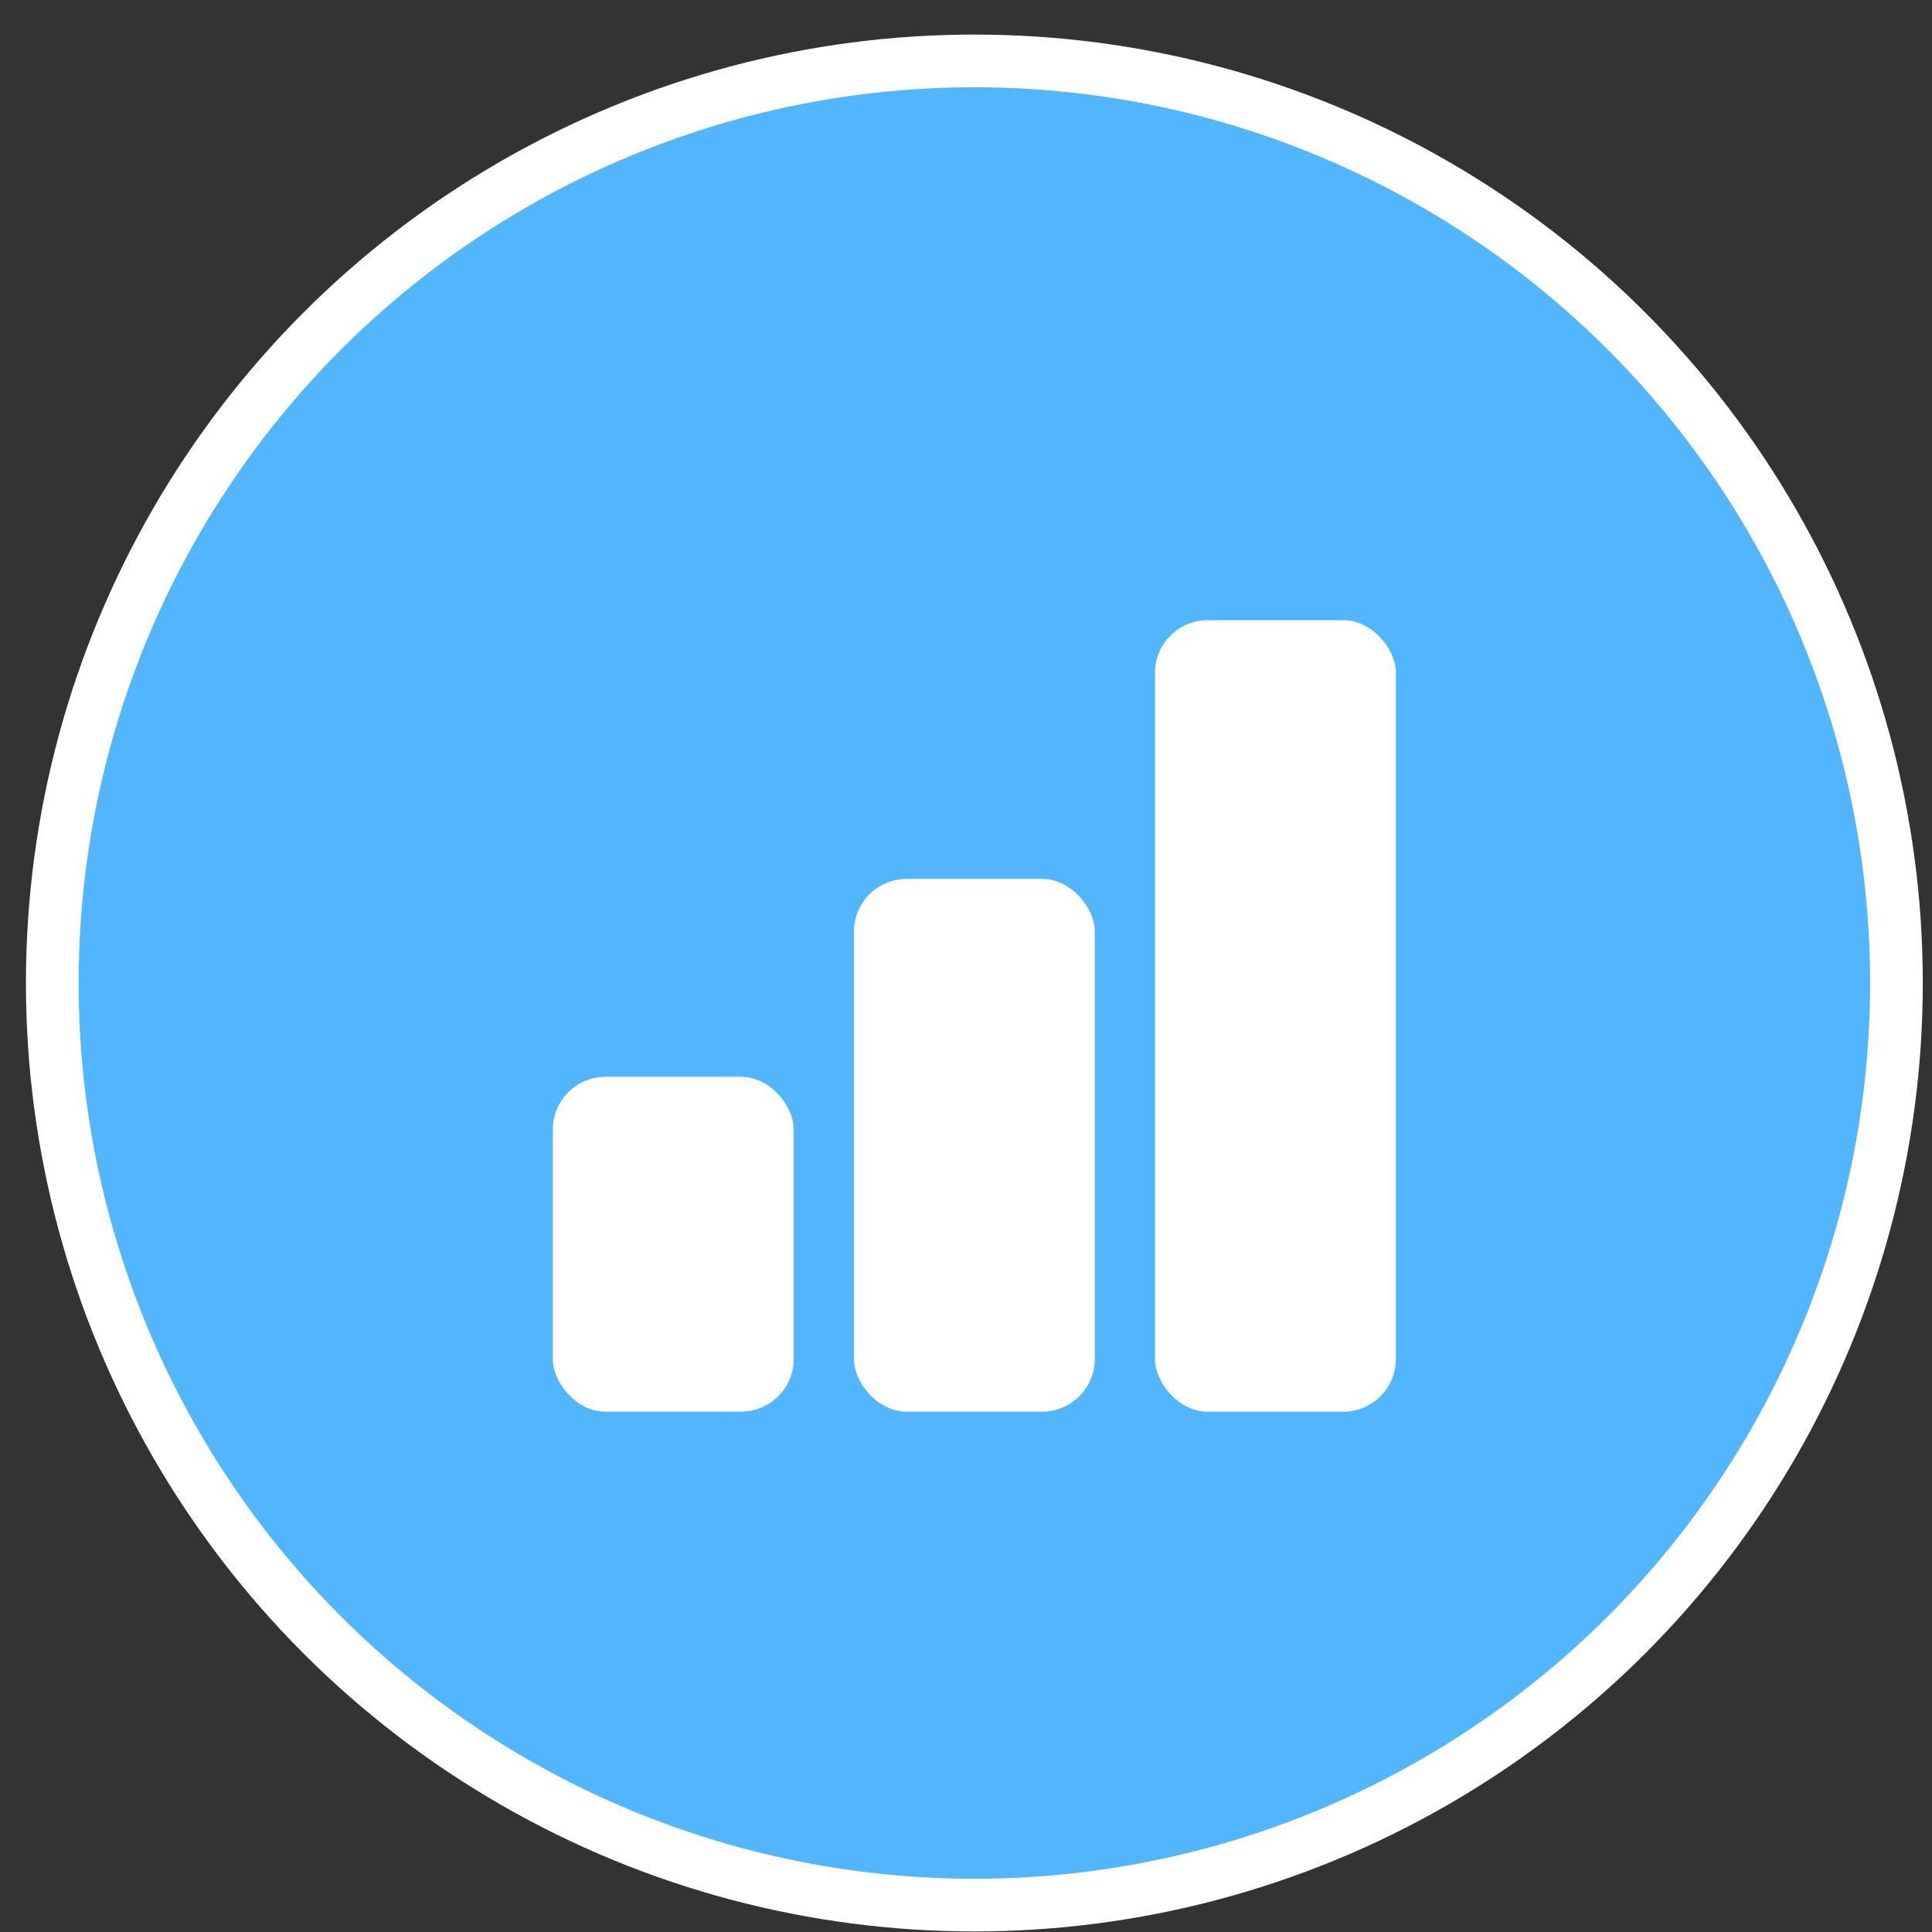 <svg width="55" height="55" viewBox="0 0 55 55" fill="none" xmlns="http://www.w3.org/2000/svg">
<rect x="0" y="0" width="55" height="55" fill="#333333" stroke="none"/>
<circle cx="27.738" cy="27.984" r="26.25" fill="#52B6FF" stroke="white" stroke-width="1.5"/>
<rect x="15.738" y="30.654" width="6.857" height="9.533" rx="1.5" fill="white"/>
<rect x="24.31" y="25.021" width="6.857" height="15.166" rx="1.5" fill="white"/>
<rect x="32.881" y="17.655" width="6.857" height="22.533" rx="1.5" fill="white"/>
</svg>
